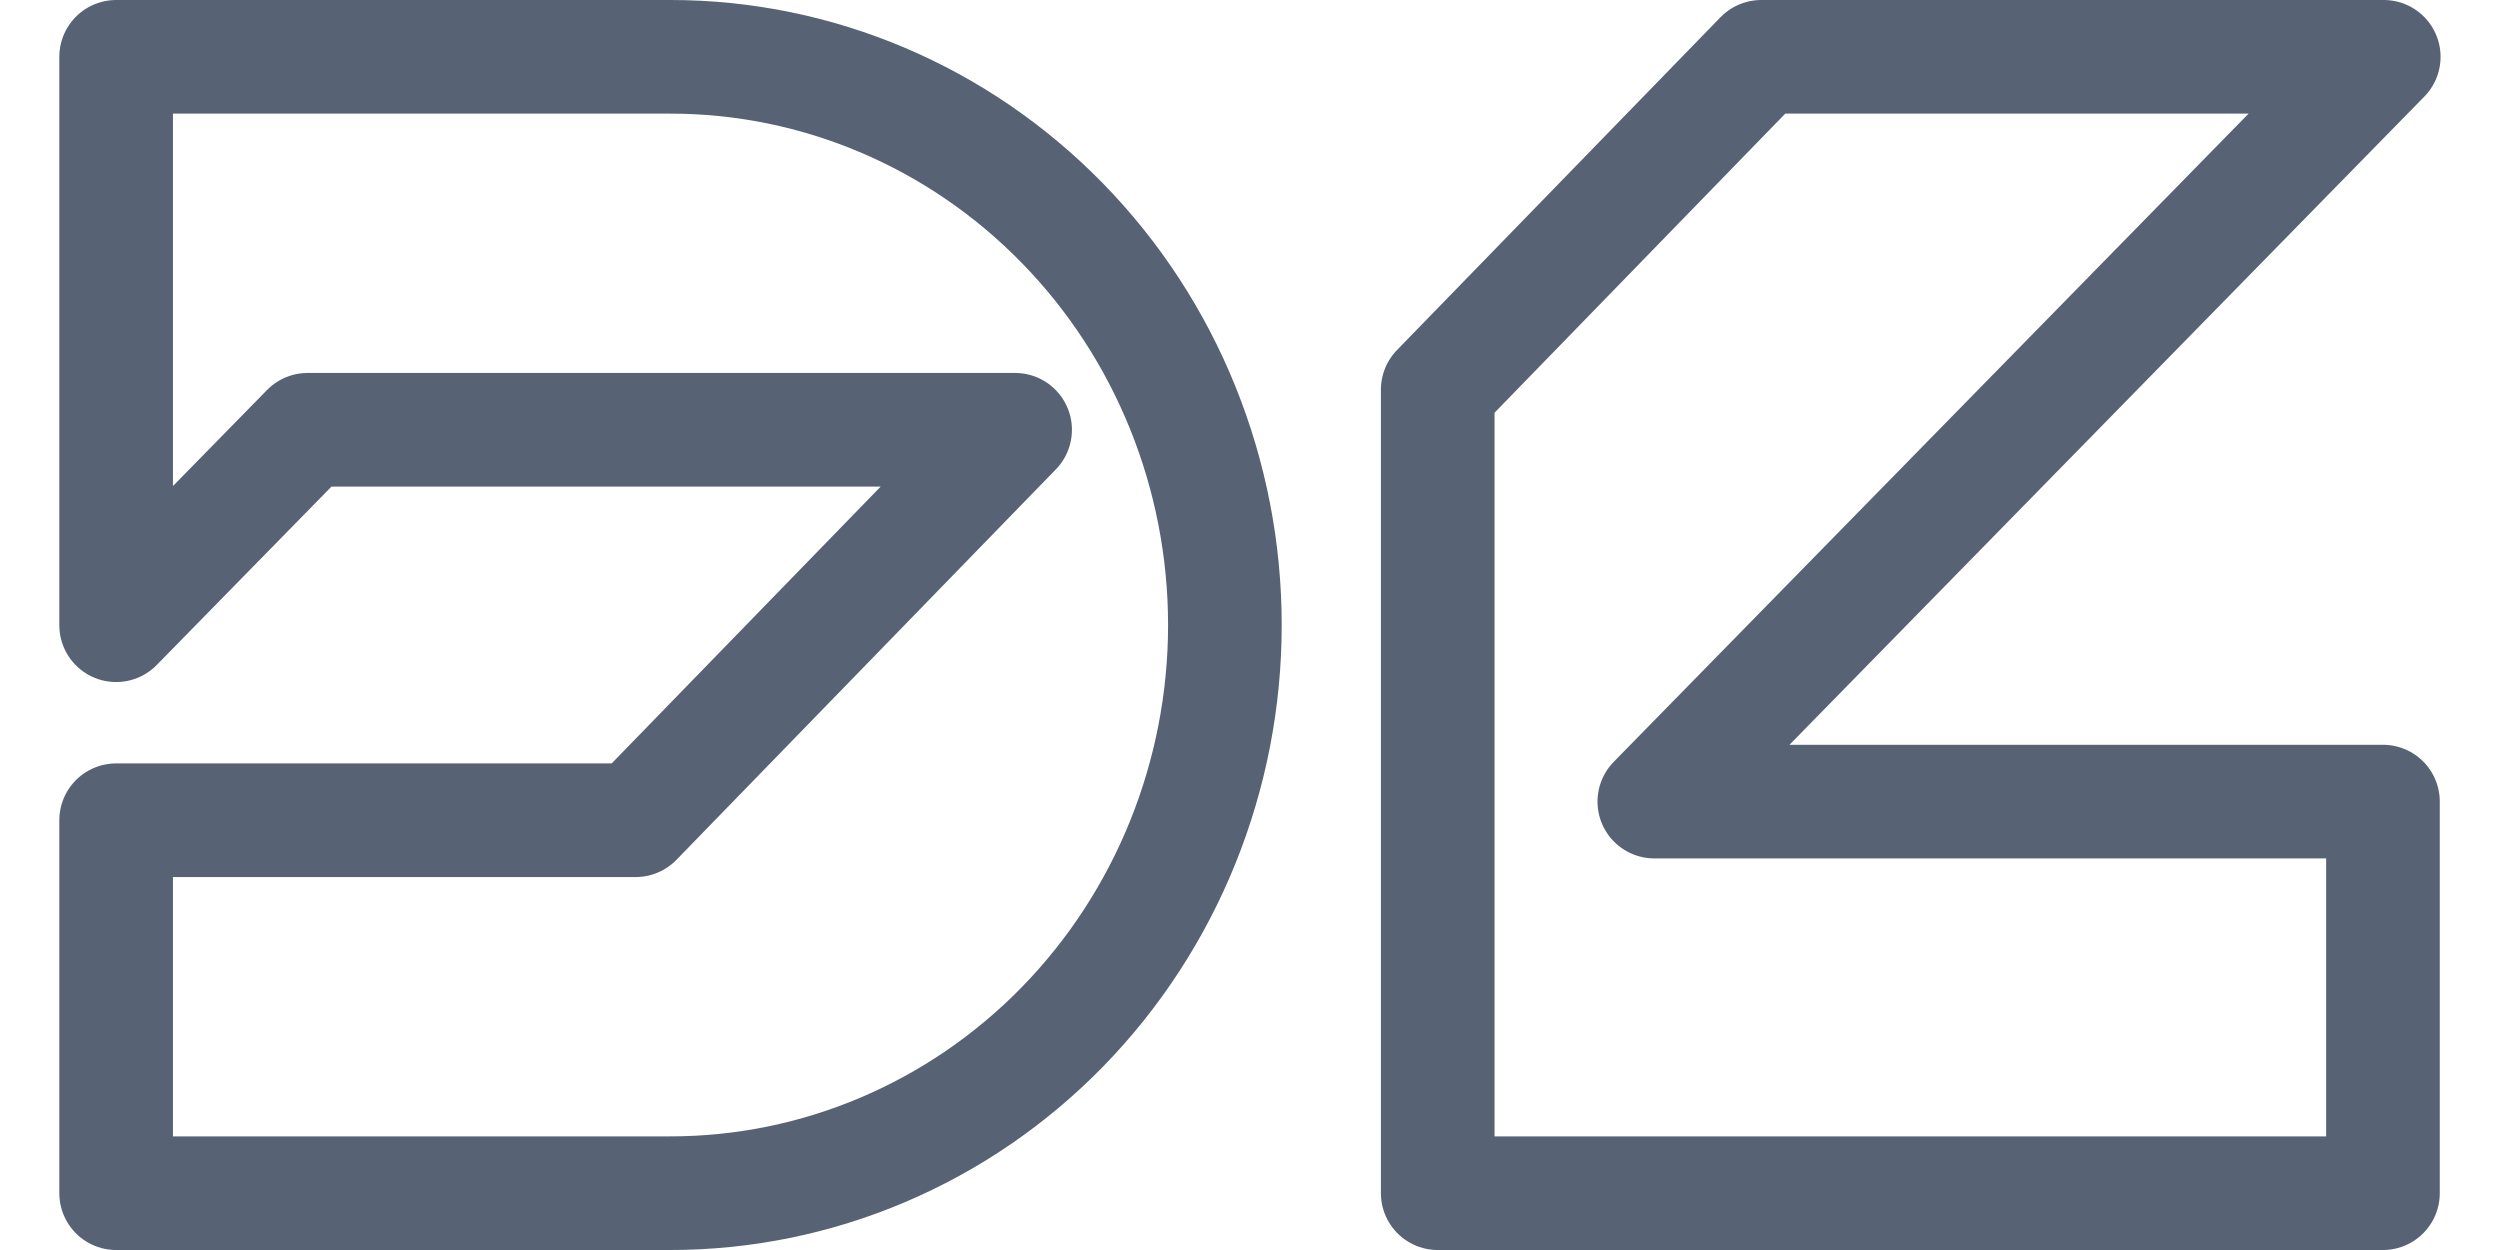 <svg viewBox="0 0 22 11" fill="none" xmlns="http://www.w3.org/2000/svg">
<path fill-rule="evenodd" clip-rule="evenodd" d="M1.022 5.502L2.707 3.782H8.933L5.594 7.218H1.022V10.5H5.901C7.194 10.5 8.435 9.973 9.35 9.036C10.265 8.098 10.779 6.826 10.779 5.5C10.779 4.174 10.265 2.902 9.35 1.965C8.435 1.027 7.194 0.5 5.901 0.5H1.022V5.502Z" stroke="#576374" stroke-linecap="round" stroke-linejoin="round"/>
<path fill-rule="evenodd" clip-rule="evenodd" d="M20.97 7.054H14.558L20.977 0.5H15.499L12.652 3.429V10.5H20.97V7.054Z" stroke="#576374" stroke-linecap="round" stroke-linejoin="round"/>
</svg>
